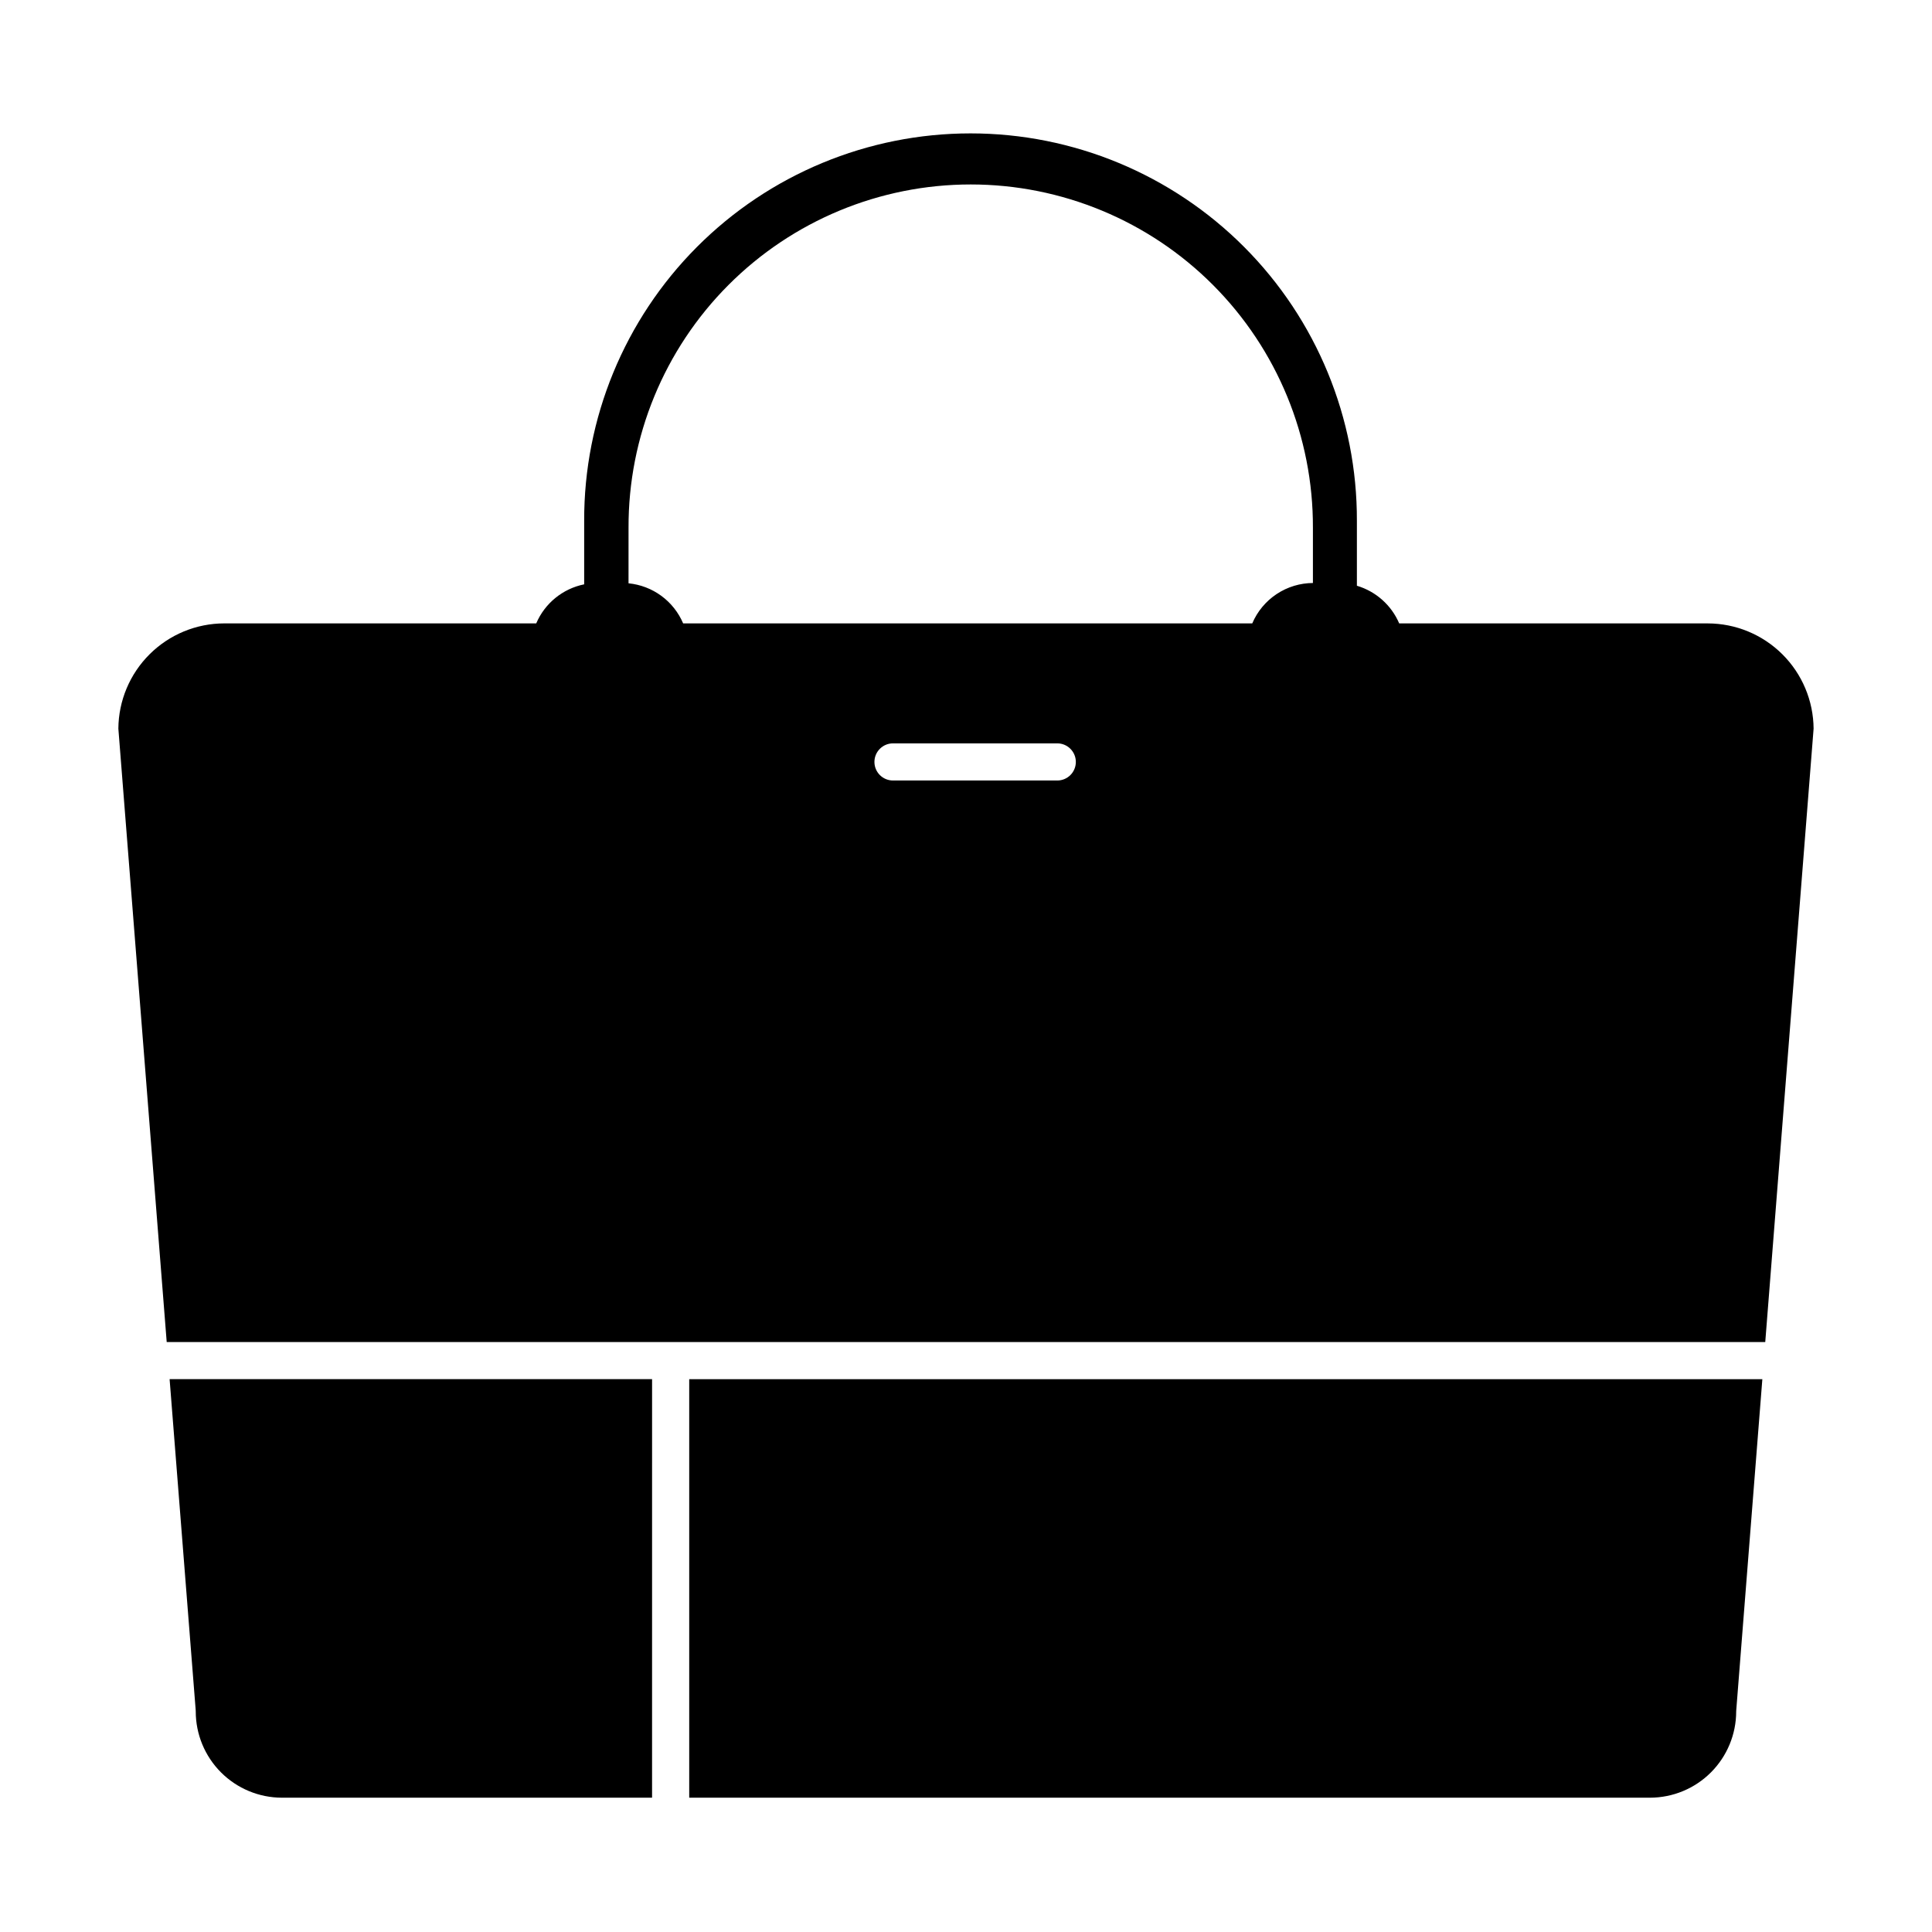 <?xml version="1.0" encoding="UTF-8"?>
<!-- Uploaded to: SVG Repo, www.svgrepo.com, Generator: SVG Repo Mixer Tools -->
<svg fill="#000000" width="800px" height="800px" version="1.1" viewBox="144 144 512 512" xmlns="http://www.w3.org/2000/svg">
 <g>
  <path d="m611.81 499.66 12.812-162.56c-0.055-7.406-3.031-14.492-8.285-19.715-5.254-5.227-12.355-8.164-19.766-8.176h-81.77c-2.066-4.828-6.176-8.484-11.211-9.98v-17.172c0.086-27.211-10.664-53.336-29.875-72.605s-45.301-30.102-72.512-30.102c-27.211 0-53.301 10.832-72.512 30.102-19.211 19.27-29.961 45.395-29.879 72.605v16.797c-5.68 1.152-10.43 5.023-12.707 10.352h-82.688c-7.41 0.012-14.512 2.949-19.766 8.176-5.254 5.223-8.23 12.309-8.285 19.715l12.812 162.56zm-187.62-148.82h-43.535c-2.719 0-4.922-2.199-4.922-4.918s2.203-4.922 4.922-4.922h43.535c2.715 0 4.918 2.203 4.918 4.922s-2.203 4.918-4.918 4.918zm-113.62-66.973c-0.082-24.102 9.438-47.246 26.453-64.316 17.016-17.074 40.129-26.668 64.23-26.668 24.102 0 47.215 9.594 64.23 26.668 17.016 17.07 26.535 40.215 26.453 64.316v14.633h0.074c-3.445 0.004-6.812 1.023-9.68 2.926-2.871 1.902-5.121 4.609-6.469 7.777h-150.82c-1.238-2.906-3.234-5.426-5.781-7.297-2.547-1.867-5.551-3.016-8.695-3.324z"/>
  <path d="m604.13 597.17 6.91-87.676-284.39 0.004v110.91h254.63c6.055-0.012 11.859-2.422 16.137-6.707 4.281-4.285 6.688-10.09 6.691-16.148 0.004-0.129 0.008-0.258 0.02-0.387z"/>
  <path d="m218.71 620.41h98.094l0.004-110.92h-127.86l6.91 87.676c0.012 0.129 0.016 0.258 0.016 0.387 0.004 6.055 2.41 11.863 6.691 16.148 4.281 4.285 10.086 6.699 16.141 6.707z"/>
 </g>
</svg>